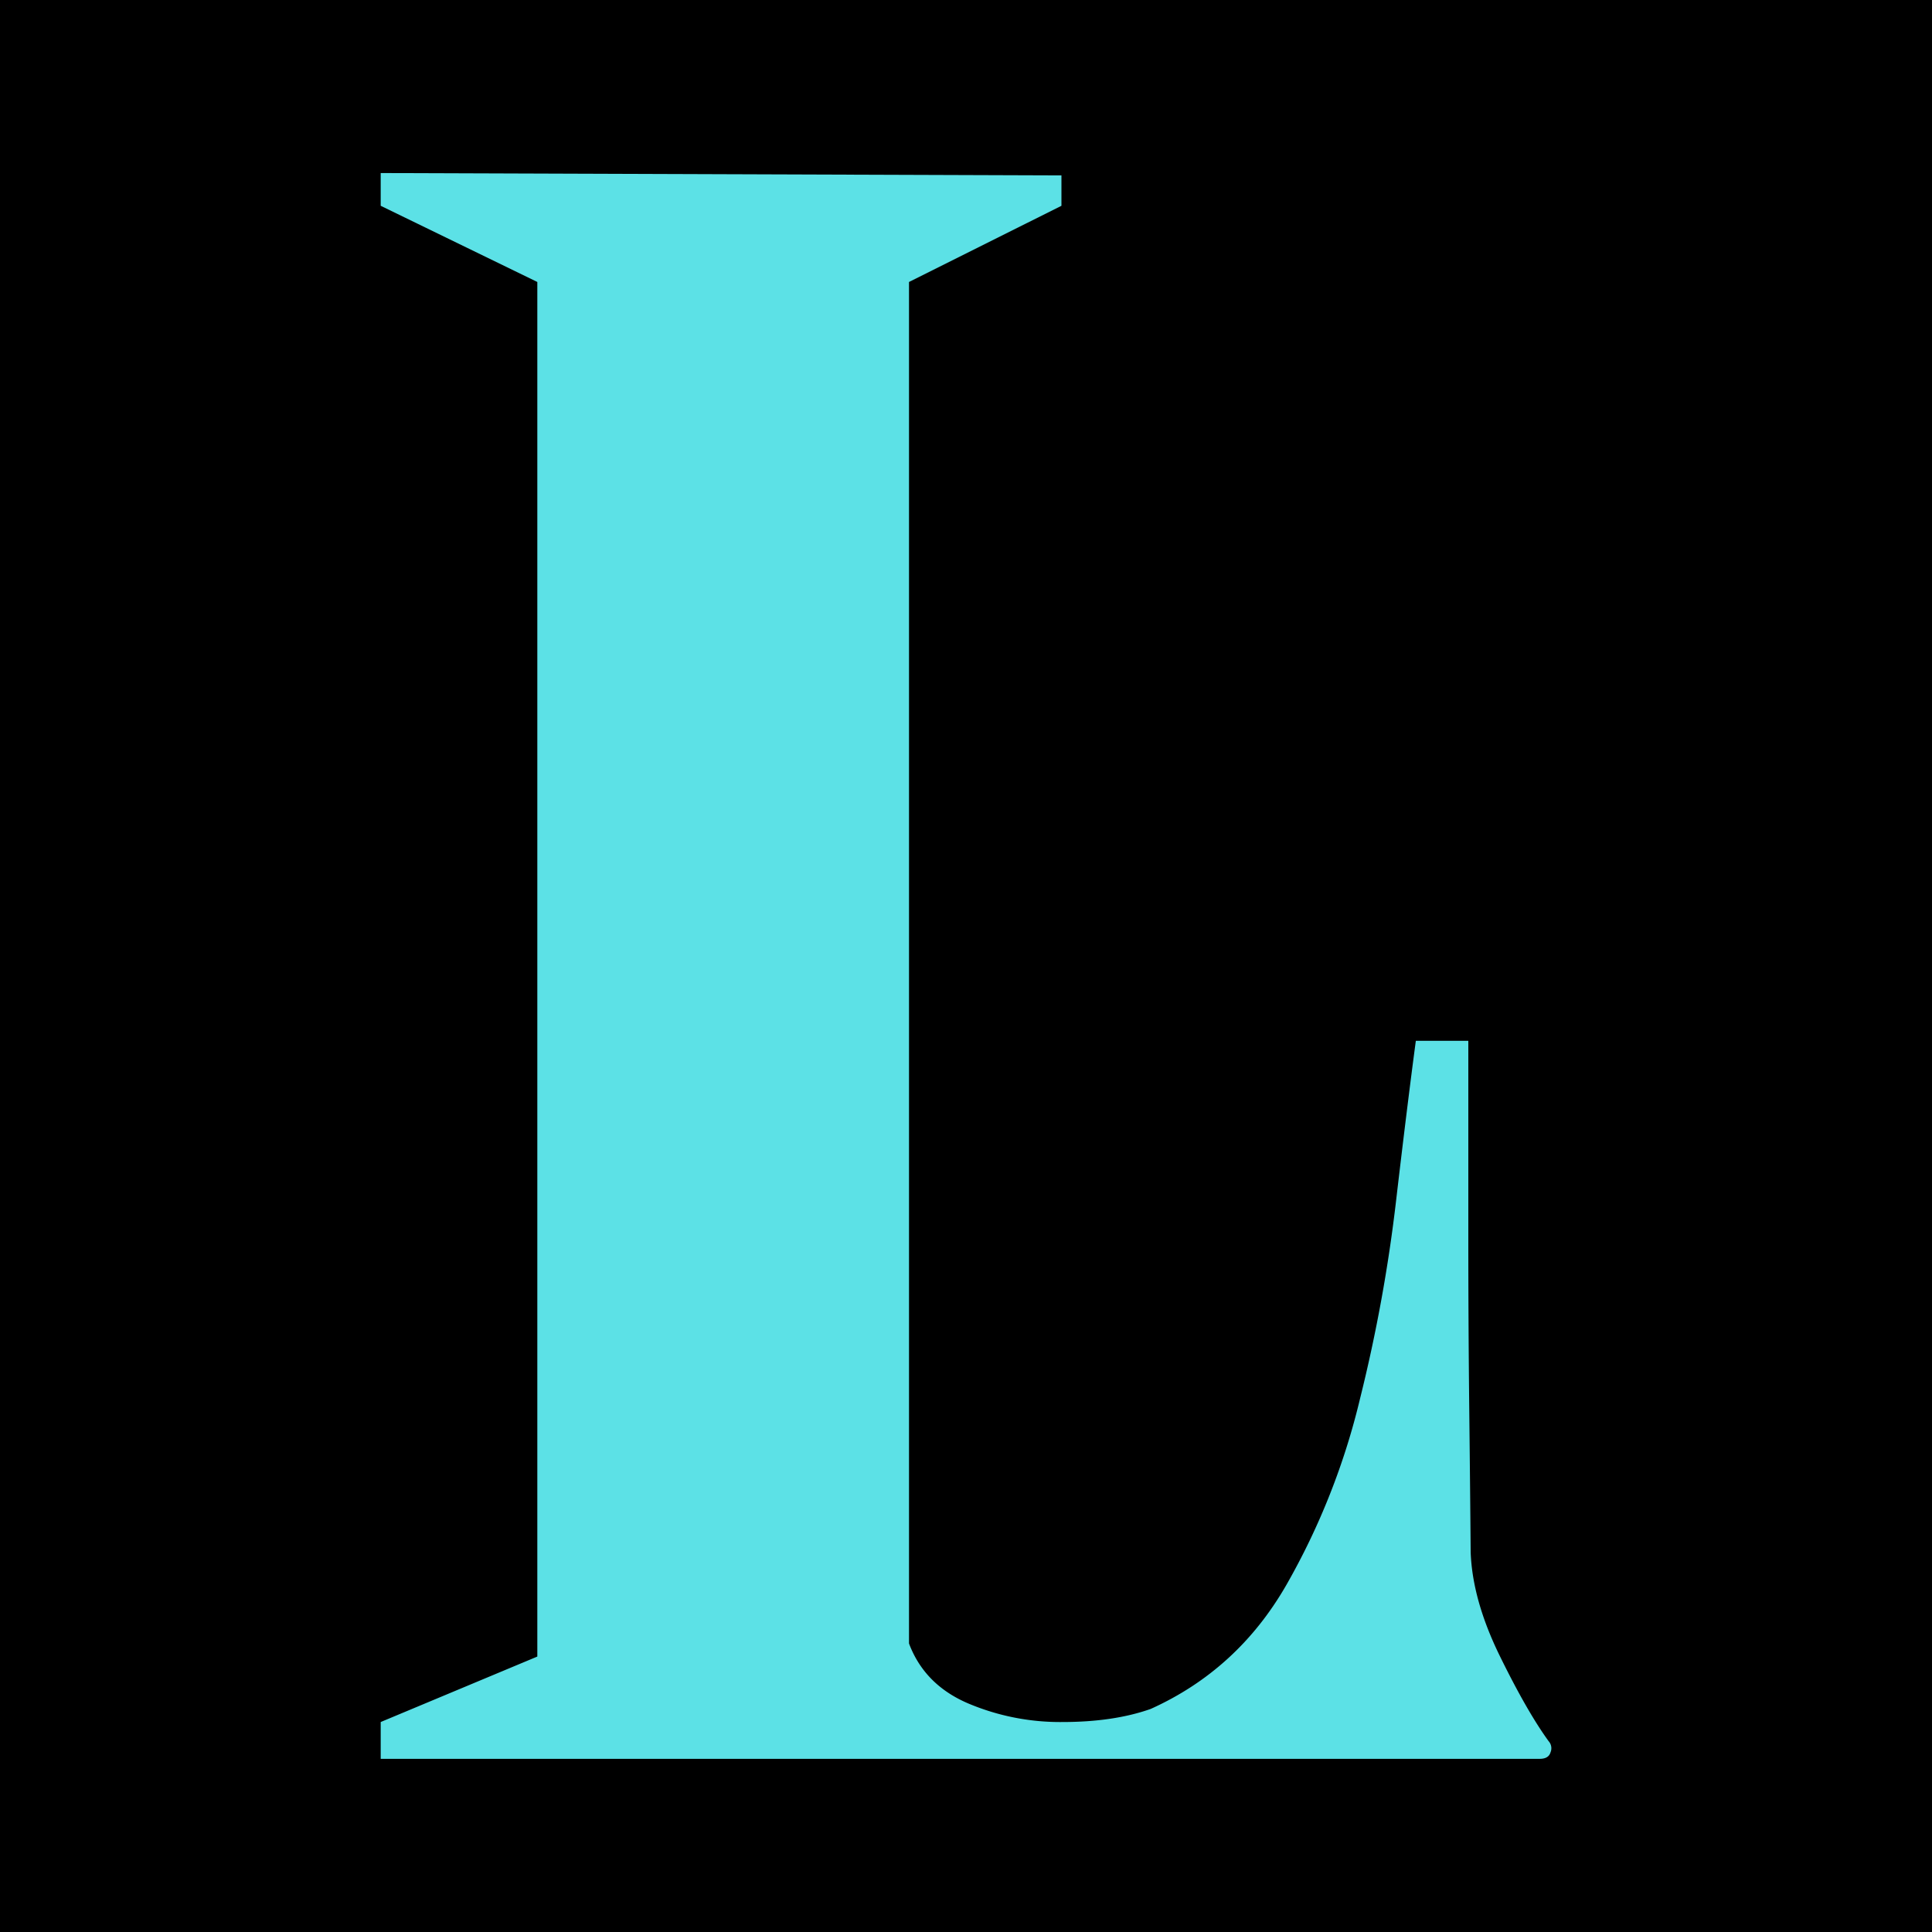 <svg xmlns="http://www.w3.org/2000/svg" viewBox="0 0 600 600"><defs><style>.cls-1{fill:#fff;}.cls-2{fill:#5ce1e6;}</style></defs><title>Recurso 2</title><g id="Capa_2" data-name="Capa 2"><g id="Capa_1-2" data-name="Capa 1"><rect class="cls-1" width="600" height="600"></rect><rect width="600" height="600"></rect><path class="cls-2" d="M480.94,540.74a3.26,3.26,0,0,1,.58,3.48c-.4,1.35-1.53,2-3.34,2H118.23V534.79l48.64-20.33V87.57L118.23,63.91V53.74l211.41.73v9.44L282.3,87.57V510.39q4.8,12.79,18.3,18.59a73.26,73.26,0,0,0,29.33,5.81q15.94,0,27.44-4.07,27-12.19,42.11-38.48a219.28,219.28,0,0,0,22.94-58.08A484.88,484.88,0,0,0,433.6,372.6q3.48-29.73,6.1-49.37H456V384.8q0,26.29.29,52.7t.44,44.58q.54,14.81,9,32.09T480.94,540.74Z"></path></g></g></svg>